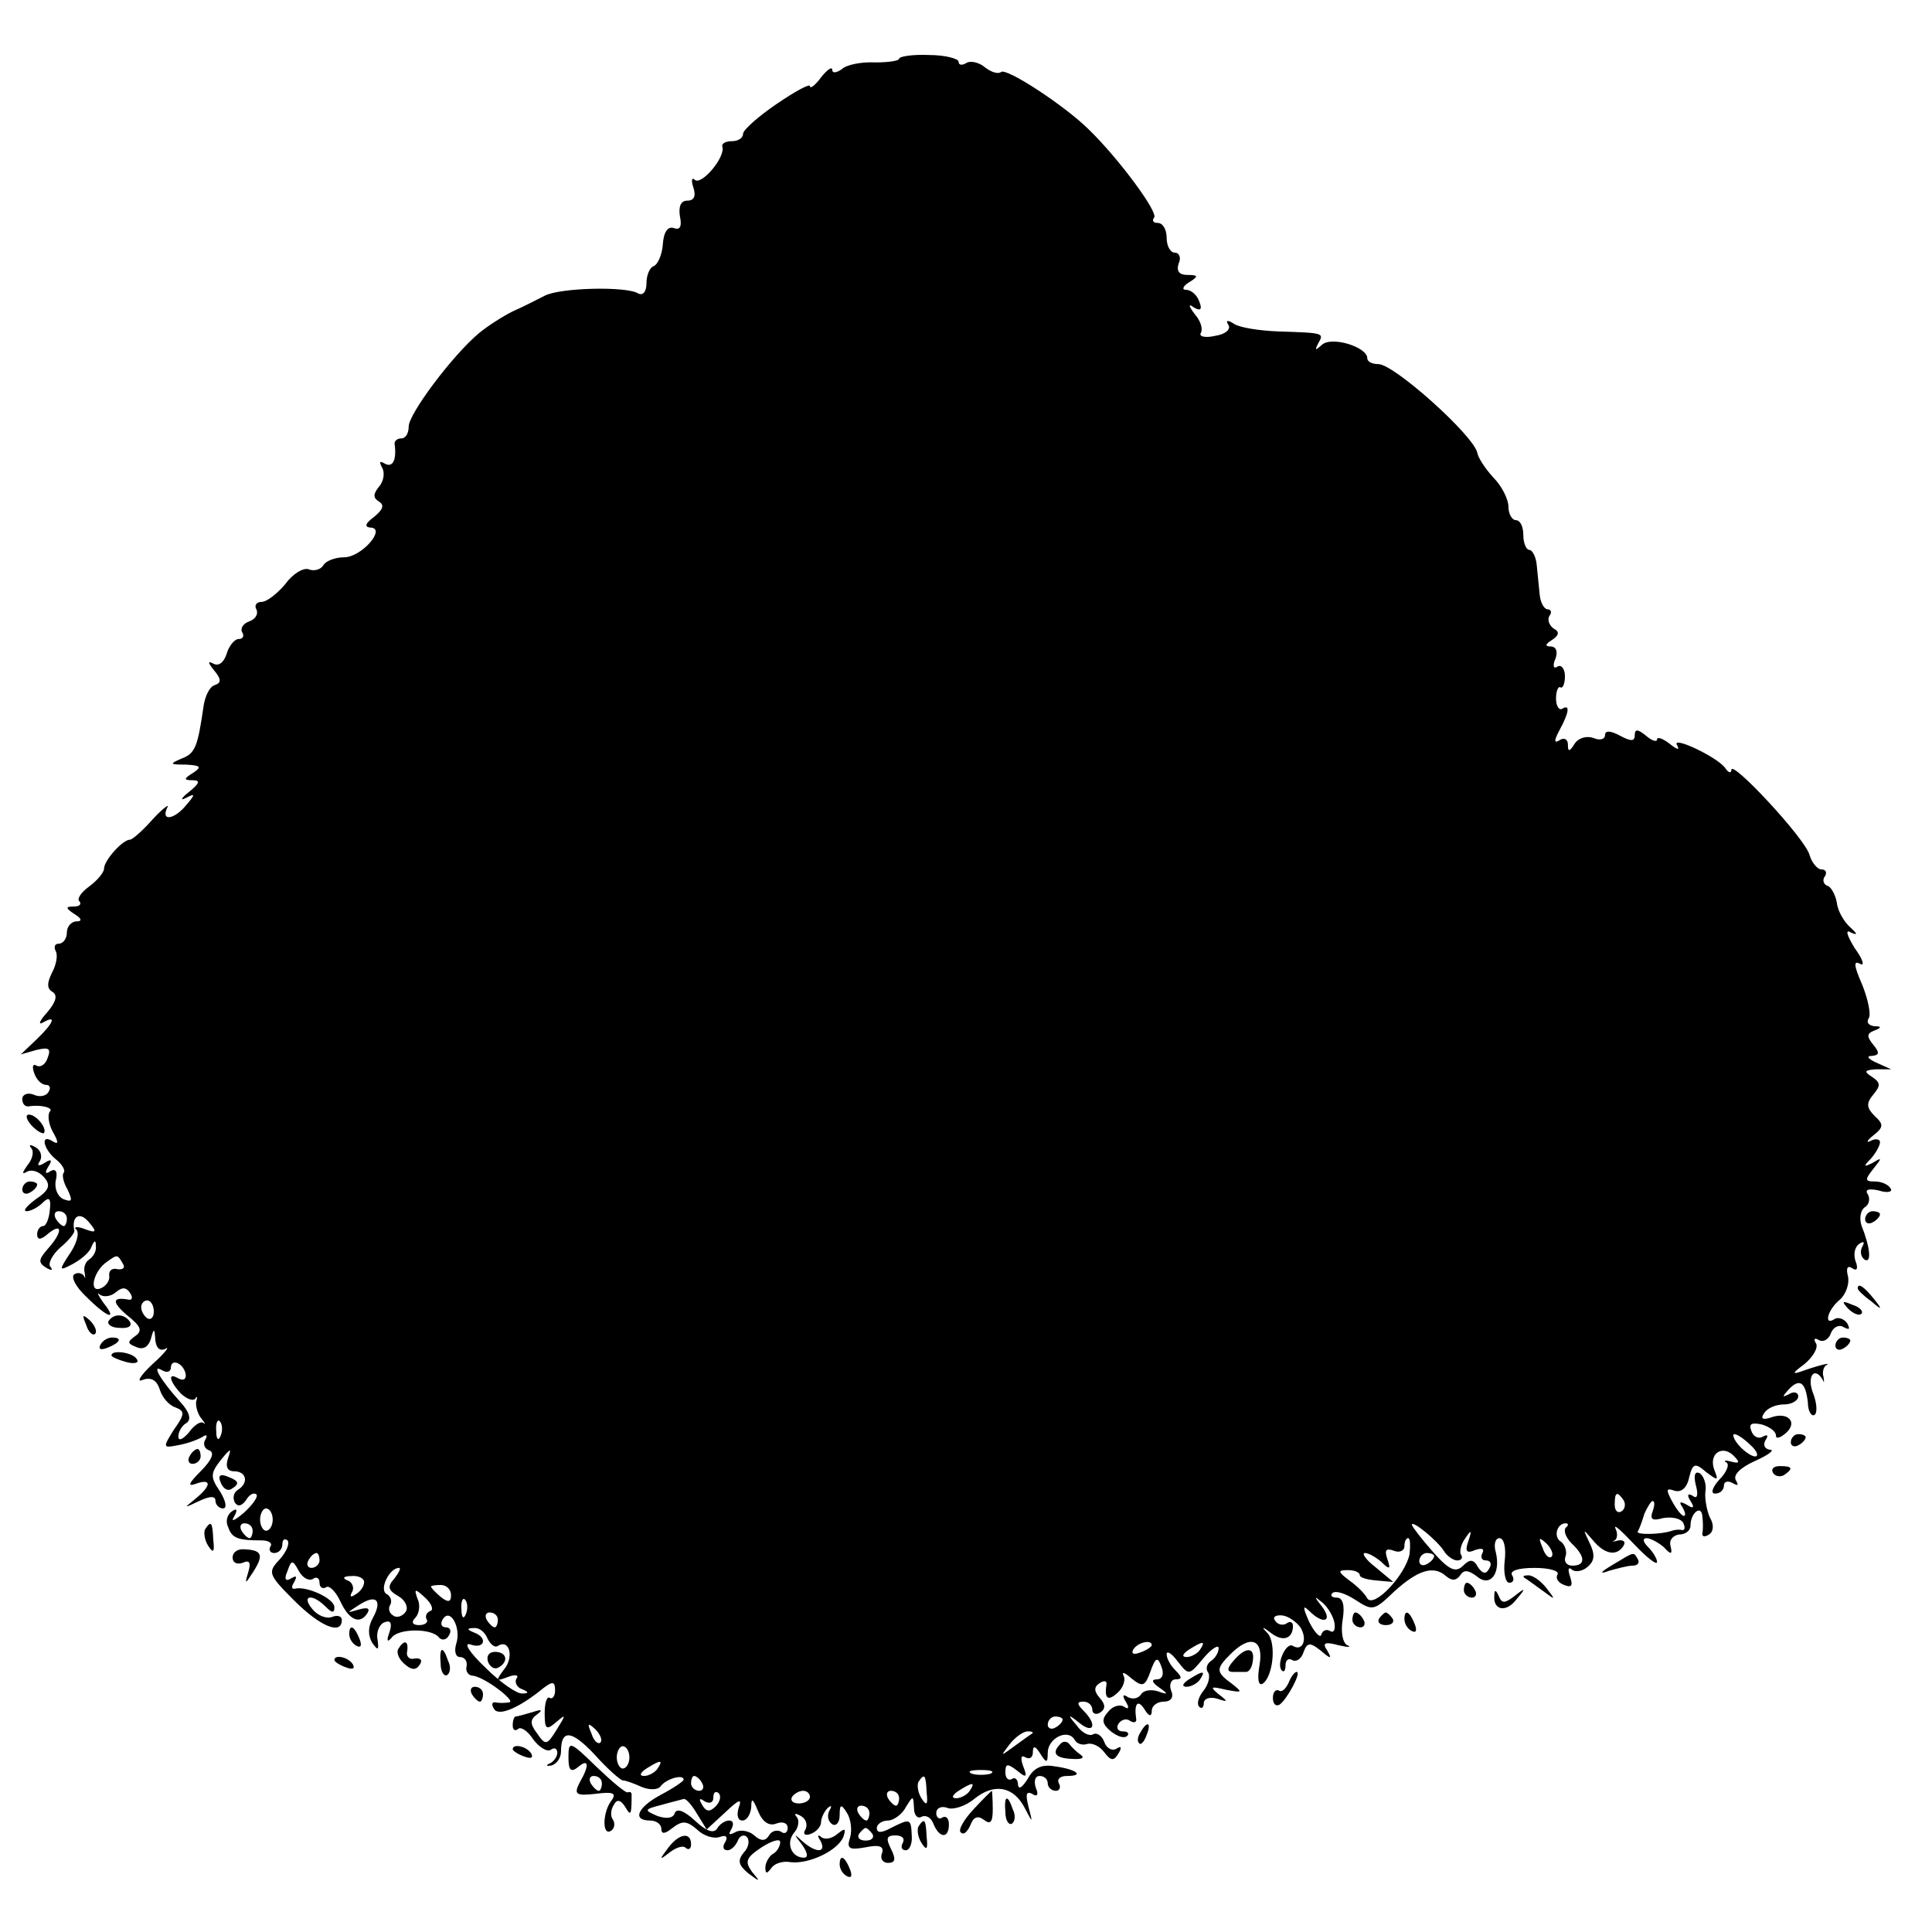 <?xml version="1.0" standalone="no"?>
<!DOCTYPE svg PUBLIC "-//W3C//DTD SVG 20010904//EN"
 "http://www.w3.org/TR/2001/REC-SVG-20010904/DTD/svg10.dtd">
<svg version="1.0" xmlns="http://www.w3.org/2000/svg"
 width="260pt" height="260pt" viewBox="0 0 260 260"
 preserveAspectRatio="xMidYMid meet">
<g transform="translate(0,260) scale(0.1,-0.1)"
fill="#000000" stroke="none">
<path d="M1210 2521 c0 -3 -15 -5 -32 -5 -18 1 -39 -3 -45 -9 -7 -5 -13 -6
-13 -1 0 5 -7 0 -15 -10 -8 -11 -15 -16 -15 -12 0 4 -20 -7 -45 -24 -25 -17
-45 -35 -45 -40 0 -6 -7 -10 -15 -10 -8 0 -14 -3 -13 -7 5 -14 -28 -53 -37
-45 -4 4 -5 -1 -2 -10 4 -12 1 -18 -8 -18 -9 0 -12 -8 -10 -21 3 -14 0 -19 -8
-16 -8 3 -14 -5 -15 -22 -1 -14 -7 -27 -12 -29 -6 -2 -10 -13 -10 -23 0 -12
-5 -17 -11 -14 -15 10 -105 8 -126 -3 -10 -5 -29 -15 -43 -21 -14 -7 -34 -20
-45 -29 -36 -30 -95 -109 -95 -126 0 -9 -4 -16 -10 -16 -5 0 -9 -3 -9 -7 3
-21 -2 -33 -13 -27 -7 4 -8 3 -4 -5 4 -6 3 -18 -4 -26 -8 -10 -8 -15 0 -20 8
-5 5 -11 -7 -21 -11 -8 -13 -13 -5 -14 23 0 -11 -40 -35 -40 -12 0 -25 -5 -28
-11 -4 -6 -13 -8 -20 -5 -7 2 -21 -6 -31 -20 -11 -13 -25 -24 -32 -24 -7 0
-10 -5 -7 -10 3 -6 -1 -13 -9 -16 -9 -3 -13 -10 -10 -15 3 -5 1 -9 -5 -9 -5 0
-13 -9 -16 -20 -4 -12 -11 -17 -18 -13 -8 4 -7 1 1 -9 10 -12 10 -17 1 -20 -7
-2 -13 -15 -15 -28 -8 -55 -11 -64 -30 -71 -16 -7 -16 -8 6 -8 20 -1 22 -3 10
-11 -13 -8 -13 -10 -1 -10 11 0 10 -4 -5 -16 -10 -8 -12 -12 -4 -8 13 7 13 5
1 -9 -16 -20 -35 -23 -26 -4 4 6 -5 0 -19 -15 -14 -16 -28 -28 -31 -28 -10 0
-35 -28 -35 -39 0 -5 -9 -16 -20 -24 -11 -8 -17 -17 -13 -20 3 -4 0 -7 -8 -7
-11 0 -11 -2 1 -10 10 -6 11 -10 3 -10 -7 0 -13 -7 -13 -15 0 -8 -5 -15 -11
-15 -5 0 -7 -4 -4 -10 3 -5 1 -18 -5 -29 -7 -14 -7 -22 1 -26 7 -5 4 -14 -8
-28 -10 -11 -12 -17 -5 -13 19 11 14 -1 -9 -23 l-21 -20 21 6 c17 4 20 2 15
-11 -3 -9 -10 -13 -15 -10 -5 3 -6 -2 -3 -10 3 -9 10 -16 16 -16 5 0 7 -4 3
-10 -3 -5 -12 -7 -20 -3 -8 3 -15 0 -15 -6 0 -6 3 -10 8 -10 17 3 35 -2 29 -7
-3 -4 -2 -16 4 -27 8 -14 8 -18 0 -13 -17 11 -13 -10 4 -24 9 -7 13 -15 11
-18 -3 -2 -1 -13 5 -23 7 -15 6 -17 -5 -13 -8 3 -13 14 -11 25 3 12 0 17 -7
13 -7 -5 -8 -2 -3 6 6 9 4 11 -5 5 -8 -5 -11 -4 -6 3 3 6 1 14 -6 18 -7 4 -10
4 -6 -1 4 -4 2 -15 -5 -23 -7 -10 -8 -13 -1 -9 7 4 17 0 23 -7 10 -11 7 -18
-11 -30 -12 -9 -18 -16 -12 -16 5 0 15 5 21 11 9 9 12 7 10 -10 -1 -11 -5 -21
-9 -21 -4 0 -8 -5 -8 -11 0 -8 5 -8 15 1 20 16 19 1 -1 -21 -12 -14 -13 -18
-2 -25 7 -4 10 -4 6 1 -4 4 2 16 13 26 11 9 20 20 19 23 -4 19 7 26 19 12 12
-14 11 -16 -5 -10 -10 4 -16 3 -11 -1 4 -5 0 -19 -9 -32 -15 -23 -15 -24 4
-14 11 6 23 16 25 23 4 9 6 10 6 1 1 -6 -3 -14 -9 -18 -5 -3 -8 -11 -6 -18 1
-7 1 -9 -1 -4 -3 4 -9 5 -13 2 -5 -3 2 -17 16 -30 29 -29 43 -33 23 -8 -7 10
-9 15 -5 11 5 -4 15 -3 22 3 8 7 14 7 19 -1 4 -6 3 -10 -2 -9 -22 4 -23 -3 -2
-21 19 -15 21 -21 11 -28 -11 -8 -11 -10 2 -15 9 -4 16 1 19 11 4 15 5 15 6
-1 1 -11 6 -16 14 -12 6 4 -1 -6 -18 -21 -16 -15 -22 -25 -13 -21 11 4 19 0
23 -13 3 -10 12 -21 21 -24 13 -5 13 -9 -2 -30 -15 -24 -15 -25 5 -21 12 2 26
7 33 11 6 4 8 3 4 -4 -3 -5 -1 -12 6 -14 7 -3 3 -13 -12 -28 -16 -16 -18 -21
-7 -17 22 8 22 -2 0 -20 -16 -13 -16 -13 5 -3 15 7 22 7 22 0 0 -5 5 -10 10
-10 6 0 4 10 -4 23 -13 19 -13 24 1 42 13 16 15 17 10 3 -4 -12 -1 -18 8 -18
17 0 20 -16 5 -25 -6 -4 -7 -11 -4 -17 4 -6 9 -5 15 3 4 7 10 11 14 8 3 -3 -5
-14 -17 -25 -12 -10 -18 -13 -13 -5 5 9 4 12 -3 7 -6 -4 -9 -13 -5 -21 5 -15
13 -18 45 -18 10 0 15 -4 12 -8 -3 -5 0 -9 5 -9 6 0 11 5 11 12 0 6 3 8 7 5 3
-4 -1 -15 -11 -26 -16 -17 -15 -20 20 -55 35 -35 64 -47 64 -26 0 5 -6 7 -13
4 -8 -3 -20 2 -27 11 -15 18 0 21 18 3 9 -9 12 -9 12 -1 0 12 -38 29 -53 25
-5 -1 -5 3 -1 9 4 8 3 9 -4 5 -8 -5 -10 -1 -5 10 5 15 7 15 15 0 5 -9 13 -14
19 -11 5 4 9 1 9 -5 0 -6 4 -9 9 -6 4 3 13 -6 19 -19 12 -26 27 -32 37 -15 3
6 -1 7 -12 4 -17 -5 -17 -5 0 6 23 15 32 7 19 -17 -7 -12 -7 -24 -1 -34 8 -11
9 -10 7 5 -2 10 3 21 10 23 8 3 10 -2 6 -14 -4 -11 -3 -14 3 -7 9 13 55 13 64
0 4 -4 10 -3 13 3 4 6 2 11 -4 11 -6 0 -8 5 -4 11 10 16 25 -12 18 -33 -3 -10
-1 -18 5 -18 6 0 10 -5 9 -12 -2 -7 2 -12 7 -13 15 0 61 -35 50 -36 -6 -1 -14
-1 -18 0 -5 1 -6 -3 -2 -9 6 -10 33 1 66 28 13 10 16 9 16 -3 0 -8 -4 -12 -7
-10 -4 3 -7 -7 -7 -20 0 -22 2 -24 15 -13 14 12 14 11 1 -10 -13 -21 -15 -21
-26 -5 -10 13 -10 19 0 26 8 6 6 7 -6 3 -10 -3 -21 -6 -23 -6 -2 0 -4 -5 -4
-12 0 -6 3 -8 7 -5 3 4 13 -2 20 -13 8 -11 19 -18 24 -15 5 4 9 2 9 -4 0 -5
-5 -12 -10 -14 -6 -3 -5 -4 2 -3 7 2 13 10 13 19 0 30 14 29 45 -4 17 -19 34
-34 38 -35 4 0 15 -4 26 -9 10 -4 21 -4 25 1 7 10 31 17 31 9 0 -2 -13 -11
-30 -20 -32 -17 -40 -35 -15 -35 8 0 15 -5 15 -11 0 -8 5 -7 15 1 13 10 19 10
33 -2 9 -9 23 -13 31 -10 8 3 11 0 7 -7 -4 -6 -3 -11 3 -11 5 0 11 6 14 13 2
6 8 9 12 5 4 -4 3 -14 -4 -21 -9 -11 -7 -17 6 -28 16 -12 17 -12 5 2 -10 14
-8 19 13 33 14 9 25 12 25 7 0 -5 -4 -13 -10 -16 -5 -3 -10 -12 -10 -18 0 -9
2 -9 8 -1 4 6 15 10 26 8 24 -3 63 15 71 34 4 12 2 12 -8 4 -8 -7 -18 -8 -22
-4 -5 4 -5 1 -1 -5 9 -17 -6 -17 -24 -1 -12 11 -12 10 -1 -4 8 -11 9 -18 3
-18 -17 0 -25 20 -13 34 6 7 7 17 3 21 -4 5 -1 5 6 1 7 -4 9 -12 6 -18 -4 -6
-1 -9 7 -6 8 3 14 10 14 16 0 5 4 14 9 19 5 4 6 3 2 -4 -3 -6 -2 -14 4 -18 5
-3 10 2 10 12 0 15 2 16 10 3 5 -8 7 -23 4 -33 -5 -15 -1 -17 21 -13 19 4 25
1 22 -8 -3 -7 1 -13 8 -13 10 0 11 5 4 19 -7 14 -6 18 6 18 9 0 13 -4 10 -10
-3 -5 -2 -10 4 -10 5 0 9 9 8 20 -1 23 -2 23 -28 10 -13 -7 -19 -7 -19 0 0 5
7 10 15 10 7 0 19 8 24 18 10 16 10 16 11 -1 0 -10 5 -15 10 -12 6 3 13 -1 16
-9 8 -20 21 -21 21 -1 0 8 -4 12 -9 9 -4 -3 -8 0 -8 6 0 7 7 10 15 7 7 -3 24
2 36 12 27 22 53 17 68 -12 11 -21 11 -21 5 2 -4 16 -3 21 5 17 7 -5 9 -1 5 8
-3 9 -1 16 5 16 6 0 11 -4 11 -10 0 -5 5 -10 11 -10 5 0 7 5 4 10 -3 6 2 10
11 10 24 0 13 9 -17 13 -17 3 -28 -2 -36 -17 -7 -11 -12 -15 -13 -8 0 7 -4 11
-8 8 -5 -3 -9 1 -9 9 0 12 3 12 16 2 12 -10 14 -9 8 6 -4 11 -3 16 3 12 6 -3
10 0 10 7 0 9 3 9 10 -2 8 -13 10 -13 10 1 0 20 27 33 36 18 3 -6 11 -8 17 -6
7 2 17 -3 23 -11 9 -12 13 -12 19 -2 5 8 4 11 -2 7 -6 -4 -14 0 -17 9 -3 8
-10 13 -15 10 -5 -3 -15 2 -22 12 -13 15 -12 16 4 3 19 -15 24 -2 5 17 -9 9
-9 12 0 12 7 0 12 -5 12 -11 0 -5 5 -7 10 -4 8 5 8 11 0 20 -8 9 -8 15 0 20 6
4 10 3 9 -2 -3 -19 2 -23 15 -11 8 7 11 18 8 23 -3 6 2 4 11 -4 15 -12 18 -10
25 9 7 20 10 21 15 7 4 -10 1 -17 -6 -17 -8 0 -7 -4 3 -11 13 -9 12 -10 -2 -5
-10 3 -20 1 -23 -5 -4 -5 -11 -6 -17 -3 -7 5 -8 2 -3 -6 5 -8 4 -11 -2 -7 -6
4 -16 1 -22 -7 -9 -10 -8 -16 4 -26 9 -7 18 -10 22 -6 3 3 1 6 -6 6 -7 0 -9 5
-6 10 4 6 11 8 16 4 5 -3 9 -2 8 3 -3 20 2 27 11 13 6 -10 10 -11 10 -2 0 6 7
12 16 12 10 0 14 6 10 15 -3 8 0 15 6 15 9 0 9 3 0 12 -7 7 -12 16 -12 22 0 5
7 1 15 -10 15 -19 15 -19 35 5 11 13 20 18 20 13 0 -6 -5 -14 -10 -17 -6 -4
-8 -11 -4 -16 3 -5 0 -17 -7 -25 -6 -8 -9 -17 -5 -21 3 -3 6 -1 6 5 0 6 8 9
18 6 15 -5 15 -4 2 6 -12 10 -11 11 10 6 22 -4 23 -4 8 8 -22 16 -22 20 -2 40
27 27 45 20 39 -15 -3 -17 -2 -28 4 -25 14 9 19 54 7 68 -9 9 -8 10 5 0 16
-12 29 -7 29 10 0 5 -4 7 -9 3 -5 -3 -12 -1 -15 4 -4 5 1 8 10 7 8 -1 19 -9
24 -16 10 -16 3 -33 -10 -25 -9 6 -23 -25 -15 -33 3 -3 5 0 5 7 0 7 4 10 9 7
5 -3 12 1 15 10 5 14 9 14 23 3 14 -12 16 -12 9 0 -7 10 -3 12 15 7 13 -3 19
-3 12 0 -6 3 -9 18 -6 35 3 19 0 29 -8 29 -7 0 -9 3 -6 6 4 4 17 0 31 -9 23
-15 25 -15 52 11 32 29 53 36 70 21 8 -7 14 -6 19 1 5 8 11 7 22 -1 18 -16 33
3 26 32 -3 10 -1 19 5 19 6 0 9 -13 7 -30 -2 -16 1 -30 6 -30 6 0 7 5 4 10 -4
6 8 10 30 10 20 0 34 -4 31 -9 -3 -5 1 -11 9 -14 10 -4 12 -1 8 11 -3 9 -3 14
2 10 4 -4 14 -3 21 3 10 8 11 17 3 33 -9 19 -9 19 4 4 16 -20 33 -23 42 -8 3
5 0 8 -7 7 -7 -2 -10 -2 -5 0 4 3 4 10 1 16 -3 7 8 -3 25 -21 17 -18 31 -29
31 -24 0 4 -5 13 -12 20 -7 7 -8 12 -2 12 5 0 16 -6 23 -12 10 -11 12 -10 9 2
-2 8 4 14 12 15 8 0 15 5 15 12 0 17 15 29 16 12 1 -8 1 -18 0 -22 -1 -5 3 -6
9 -2 6 4 7 13 1 23 -4 9 -7 25 -6 34 2 10 -2 21 -7 25 -7 4 -9 -2 -6 -15 4
-14 2 -20 -4 -15 -7 4 -8 1 -3 -7 6 -9 4 -11 -5 -5 -9 5 -11 4 -6 -3 4 -7 5
-12 2 -12 -3 0 -10 9 -16 20 -8 15 -8 18 3 14 9 -3 17 3 20 17 5 20 8 21 23 8
16 -12 17 -12 11 3 -8 22 11 34 26 19 9 -9 8 -11 -3 -8 -8 2 -11 2 -7 -1 5 -2
1 -13 -9 -23 -10 -11 -12 -19 -6 -19 7 0 12 5 12 11 0 5 5 7 12 3 7 -4 8 -3 4
4 -4 7 6 17 26 26 18 8 27 15 20 15 -7 1 -10 6 -6 13 4 6 3 8 -3 5 -6 -4 -13
-1 -16 7 -4 10 0 12 14 9 10 -3 19 -9 19 -15 0 -5 6 -3 14 4 16 15 1 29 -22
20 -10 -3 -13 -1 -8 6 4 7 16 12 27 12 10 0 19 5 19 11 0 5 -6 7 -12 3 -10 -5
-10 -4 -1 6 15 16 23 10 26 -18 0 -11 5 -19 9 -16 4 3 3 16 -2 29 -9 23 2 37
13 18 2 -5 2 -3 1 4 -2 6 0 14 4 16 8 4 -10 0 -35 -9 -12 -4 -10 -1 5 10 12
10 19 22 16 28 -4 6 -2 8 3 5 6 -4 14 0 17 9 3 8 11 12 17 8 8 -4 9 -3 5 5 -4
6 -12 9 -17 6 -15 -10 -10 12 7 26 8 7 13 21 11 31 -3 11 -1 16 6 11 6 -4 8 0
4 10 -3 9 -1 19 5 23 6 4 8 3 4 -4 -3 -6 -2 -13 3 -17 10 -6 8 16 -4 46 -3 10
-1 20 4 24 6 3 8 11 5 17 -5 7 0 9 14 6 12 -4 20 -2 16 3 -3 5 -12 9 -21 9
-13 0 -14 2 -2 17 12 15 12 16 -1 8 -12 -6 -13 -5 -2 6 6 7 12 17 12 22 0 4
-6 5 -12 2 -7 -4 -6 0 3 7 14 11 14 15 2 26 -11 11 -12 17 -2 29 10 12 10 16
-2 24 -11 7 -10 9 6 10 l20 0 -20 9 c-11 5 -14 9 -6 9 10 1 11 4 2 15 -9 11
-9 15 1 19 11 4 10 6 0 6 -7 1 -11 5 -7 11 3 5 -1 25 -9 45 -11 25 -12 33 -3
28 7 -4 4 6 -7 21 -11 18 -13 26 -5 21 9 -4 9 -2 -1 7 -8 7 -17 22 -18 33 -2
11 -8 22 -13 23 -5 2 -7 8 -3 13 3 5 1 9 -5 9 -5 0 -13 9 -16 20 -7 23 -105
128 -105 114 0 -5 -4 -4 -8 2 -10 15 -74 45 -65 31 4 -7 0 -6 -10 2 -9 7 -17
10 -17 6 0 -4 -7 -2 -15 5 -11 9 -15 9 -15 1 0 -9 -5 -9 -20 -1 -13 7 -20 7
-20 1 0 -6 -7 -8 -16 -4 -9 3 -20 0 -25 -8 -7 -11 -9 -11 -9 -1 0 7 -5 10 -11
6 -8 -5 -8 -1 0 14 13 24 14 35 3 28 -4 -2 -8 4 -8 14 0 10 3 17 6 15 3 -2 6
5 6 15 0 10 -5 16 -10 13 -5 -4 -7 1 -3 10 4 10 1 17 -6 17 -8 0 -8 3 2 9 9 6
10 11 2 15 -6 4 -9 12 -6 17 4 5 2 9 -2 9 -5 0 -10 9 -11 20 -1 11 -3 29 -4
40 -1 11 -6 20 -10 20 -4 0 -8 9 -8 20 0 11 -4 20 -10 20 -5 0 -10 8 -10 18 0
10 -9 28 -20 39 -11 12 -21 27 -22 34 -6 24 -112 119 -133 119 -8 0 -15 3 -15
8 0 15 -48 30 -61 18 -9 -8 -10 -8 -5 2 8 14 8 14 -54 16 -25 1 -51 5 -59 10
-9 6 -12 5 -8 -1 4 -6 -4 -13 -18 -15 -13 -3 -22 -1 -19 4 3 5 0 16 -8 25 -9
12 -9 15 -1 9 9 -5 11 -2 7 8 -3 9 -11 16 -18 16 -6 0 -4 5 4 10 13 8 13 10
-2 10 -11 0 -15 5 -12 15 4 8 1 15 -5 15 -6 0 -11 9 -11 20 0 11 -5 20 -12 20
-6 0 -8 3 -5 7 7 6 -47 79 -87 118 -33 33 -113 85 -119 78 -4 -3 -13 0 -21 6
-8 7 -20 10 -26 6 -5 -3 -10 -3 -10 2 0 4 -18 9 -40 9 -22 1 -40 -2 -40 -5z
m-1120 -1561 c0 -5 -2 -10 -4 -10 -3 0 -8 5 -11 10 -3 6 -1 10 4 10 6 0 11 -4
11 -10z m75 -60 c4 -6 1 -9 -7 -8 -7 2 -12 -2 -11 -9 1 -6 -4 -14 -12 -17 -16
-6 -9 24 9 36 14 10 14 10 21 -2z m42 -65 c0 -8 -4 -12 -9 -9 -4 3 -8 9 -8 15
0 5 4 9 8 9 5 0 9 -7 9 -15z m43 -86 c0 -6 -4 -7 -10 -4 -15 9 -12 -4 4 -21 8
-7 16 -10 19 -6 2 4 3 2 1 -4 -1 -6 2 -17 7 -23 5 -6 6 -9 3 -6 -4 3 -13 -3
-20 -13 -8 -9 -14 -12 -14 -5 0 6 5 15 11 18 7 5 4 15 -9 29 -26 29 -39 51
-24 42 7 -4 12 -2 12 4 0 6 5 8 10 5 6 -3 10 -11 10 -16z m47 -81 c-3 -8 -6
-5 -6 6 -1 11 2 17 5 13 3 -3 4 -12 1 -19z m2059 -13 c9 -8 11 -15 6 -15 -5 0
-15 7 -22 15 -7 8 -9 15 -6 15 4 0 14 -7 22 -15z m-171 -74 c3 -5 2 -12 -3
-15 -5 -3 -9 1 -9 9 0 17 3 19 12 6z m39 -15 c-4 -11 0 -13 14 -9 11 2 23 0
27 -6 3 -6 3 -11 -2 -10 -4 1 -10 0 -13 -1 -13 -5 -49 -6 -46 -1 2 3 6 14 9
24 4 9 9 17 11 17 3 0 3 -6 0 -14z m-1857 -11 c0 -8 -4 -15 -9 -15 -4 0 -8 7
-8 15 0 8 4 15 8 15 5 0 9 -7 9 -15z m-27 -15 c0 -5 -2 -10 -4 -10 -3 0 -8 5
-11 10 -3 6 -1 10 4 10 6 0 11 -4 11 -10z m1603 -27 c4 -7 13 -13 18 -13 6 0
8 4 5 8 -2 4 0 14 6 22 8 12 9 11 4 -4 -5 -14 -2 -17 9 -12 9 3 13 2 10 -4 -3
-6 -1 -10 5 -10 6 0 8 -5 4 -11 -4 -8 -9 -7 -15 2 -6 11 -11 11 -20 2 -10 -10
-19 -6 -41 19 -15 17 -28 34 -28 36 0 7 34 -21 43 -35z m164 31 c-3 -4 0 -13
8 -21 19 -18 19 -30 1 -30 -8 0 -12 6 -9 13 2 6 -1 15 -6 19 -11 6 -6 25 6 25
4 0 4 -3 0 -6z m-210 -35 c-5 -28 -48 -74 -57 -60 -3 6 -14 17 -24 24 -16 12
-16 14 -2 14 9 0 16 -3 16 -7 0 -3 10 -6 23 -7 l22 -2 -24 20 c-13 10 -19 19
-14 19 5 0 15 -6 22 -12 11 -11 13 -10 8 4 -4 12 -2 15 9 11 7 -3 14 0 14 6 0
6 2 11 5 11 3 0 3 -10 2 -21z m191 -4 c-3 -3 -9 2 -12 12 -6 14 -5 15 5 6 7
-7 10 -15 7 -18z m-1658 -5 c0 -5 -5 -10 -11 -10 -5 0 -7 5 -4 10 3 6 8 10 11
10 2 0 4 -4 4 -10z m1500 6 c0 -3 -4 -8 -10 -11 -5 -3 -10 -1 -10 4 0 6 5 11
10 11 6 0 10 -2 10 -4z m-1399 -30 c-10 -11 -9 -16 5 -24 9 -5 14 -15 10 -21
-4 -6 -12 -9 -17 -5 -5 3 -7 9 -4 14 3 5 1 12 -5 15 -10 6 4 35 17 35 3 0 0
-6 -6 -14z m-41 -5 c0 -6 -5 -13 -12 -17 -6 -4 -8 -3 -4 4 3 5 0 13 -6 15 -8
3 -6 6 5 6 9 1 17 -3 17 -8z m117 -18 c0 -9 -4 -10 -14 -2 -7 6 -13 12 -13 14
0 1 6 2 13 2 8 0 14 -6 14 -14z m-28 -21 c-5 -2 -7 -7 -5 -11 3 -4 -2 -8 -10
-8 -9 0 -11 4 -5 10 5 5 7 17 3 25 -5 14 -4 15 10 2 9 -8 12 -17 7 -18z m48
-4 c-3 -8 -6 -5 -6 6 -1 11 2 17 5 13 3 -3 4 -12 1 -19z m1169 -13 c1 -8 -1
-13 -6 -10 -5 3 -10 1 -12 -5 -1 -5 -9 3 -16 17 -9 20 -9 24 0 15 19 -19 32
-14 17 6 -11 14 -11 15 1 5 8 -7 15 -20 16 -28z m-1126 5 c0 -5 -2 -10 -4 -10
-3 0 -8 5 -11 10 -3 6 -1 10 4 10 6 0 11 -4 11 -10z m-14 -25 c4 -8 10 -13 14
-10 16 10 22 -16 8 -32 -11 -15 -11 -16 5 -10 10 4 16 3 12 -2 -3 -5 1 -12 7
-14 10 -4 10 -6 1 -6 -7 -1 -30 15 -50 35 -21 20 -30 34 -20 31 19 -7 24 9 5
16 -10 4 -10 6 0 6 7 1 15 -6 18 -14z m894 -9 c0 -2 -7 -7 -16 -10 -8 -3 -12
-2 -9 4 6 10 25 14 25 6z m65 -6 c-3 -5 -12 -10 -18 -10 -7 0 -6 4 3 10 19 12
23 12 15 0z m-185 -94 c0 -3 -4 -8 -10 -11 -5 -3 -10 -1 -10 4 0 6 5 11 10 11
6 0 10 -2 10 -4z m-622 -31 c-3 -3 -9 2 -12 12 -6 14 -5 15 5 6 7 -7 10 -15 7
-18z m581 12 c-2 -1 -13 -9 -24 -17 -19 -14 -19 -14 -6 3 7 9 18 17 24 17 6 0
8 -1 6 -3z m-542 -32 c0 -8 -4 -15 -9 -15 -4 0 -8 7 -8 15 0 8 4 15 8 15 5 0
9 -7 9 -15z m38 -15 c-3 -5 -12 -10 -18 -10 -7 0 -6 4 3 10 19 12 23 12 15 0z
m448 -7 c-7 -2 -19 -2 -25 0 -7 3 -2 5 12 5 14 0 19 -2 13 -5z m-388 -13 c3
-5 1 -10 -4 -10 -6 0 -11 5 -11 10 0 6 2 10 4 10 3 0 8 -4 11 -10z m302 -12
c2 -17 0 -19 -7 -8 -5 8 -6 18 -4 22 8 12 10 10 11 -14z m58 2 c-3 -5 -12 -10
-18 -10 -7 0 -6 4 3 10 19 12 23 12 15 0z m-342 -21 c-8 -8 -13 -7 -18 2 -5 8
-4 10 3 5 7 -4 12 -2 12 5 0 7 3 9 7 6 4 -4 2 -12 -4 -18z m127 13 c0 -5 -7
-9 -15 -9 -8 0 -12 4 -9 9 3 4 9 8 15 8 5 0 9 -4 9 -8z m120 -2 c0 -5 -2 -10
-4 -10 -3 0 -8 5 -11 10 -3 6 -1 10 4 10 6 0 11 -4 11 -10z m-272 -21 l13 -21
25 23 c19 18 23 19 18 6 -3 -10 -1 -17 5 -17 6 0 11 8 12 18 0 13 2 12 9 -5 6
-15 15 -21 25 -17 8 3 15 1 15 -6 0 -6 -4 -9 -9 -5 -5 3 -13 1 -16 -5 -5 -8
-11 -8 -20 0 -8 7 -20 8 -26 4 -8 -4 -9 -3 -5 4 4 7 3 12 -3 12 -5 0 -13 -5
-16 -11 -5 -7 -15 -3 -30 11 -14 13 -24 17 -27 10 -2 -7 -11 -8 -23 -4 -19 8
-18 9 5 15 14 4 27 7 30 8 3 1 11 -8 18 -20z m232 1 c0 -5 -2 -10 -4 -10 -3 0
-8 5 -11 10 -3 6 -1 10 4 10 6 0 11 -4 11 -10z m4 -28 c3 -5 -1 -9 -9 -9 -8 0
-12 4 -9 9 3 4 7 8 9 8 2 0 6 -4 9 -8z"/>
<path d="M657 363 c3 -7 9 -10 14 -7 14 8 11 21 -5 21 -8 0 -12 -6 -9 -14z"/>
<path d="M42 1086 c7 -8 15 -12 17 -11 5 6 -10 25 -20 25 -5 0 -4 -6 3 -14z"/>
<path d="M30 999 c0 -5 5 -7 10 -4 6 3 10 8 10 11 0 2 -4 4 -10 4 -5 0 -10 -5
-10 -11z"/>
<path d="M2510 959 c0 -5 5 -7 10 -4 6 3 10 8 10 11 0 2 -4 4 -10 4 -5 0 -10
-5 -10 -11z"/>
<path d="M2500 866 c0 -2 8 -10 18 -17 15 -13 16 -12 3 4 -13 16 -21 21 -21
13z"/>
<path d="M2487 839 c7 -7 15 -10 18 -7 3 3 -2 9 -12 12 -14 6 -15 5 -6 -5z"/>
<path d="M116 817 c3 -10 9 -15 12 -12 3 3 0 11 -7 18 -10 9 -11 8 -5 -6z"/>
<path d="M146 822 c-2 -4 4 -9 15 -9 11 -1 17 2 14 8 -7 11 -22 12 -29 1z"/>
<path d="M135 790 c-3 -6 1 -7 9 -4 18 7 21 14 7 14 -6 0 -13 -4 -16 -10z"/>
<path d="M2470 789 c0 -5 5 -7 10 -4 6 3 10 8 10 11 0 2 -4 4 -10 4 -5 0 -10
-5 -10 -11z"/>
<path d="M150 776 c0 -2 9 -6 20 -9 11 -3 18 -1 14 4 -5 9 -34 13 -34 5z"/>
<path d="M2410 659 c0 -5 5 -7 10 -4 6 3 10 8 10 11 0 2 -4 4 -10 4 -5 0 -10
-5 -10 -11z"/>
<path d="M255 640 c-3 -5 -1 -10 4 -10 6 0 11 5 11 10 0 6 -2 10 -4 10 -3 0
-8 -4 -11 -10z"/>
<path d="M2386 618 c3 -5 10 -6 15 -3 13 9 11 12 -6 12 -8 0 -12 -4 -9 -9z"/>
<path d="M297 605 c3 -8 9 -12 14 -9 12 7 11 11 -5 17 -10 4 -13 1 -9 -8z"/>
<path d="M276 542 c-2 -4 -1 -14 4 -22 7 -11 9 -9 7 8 -1 24 -3 26 -11 14z"/>
<path d="M313 504 c0 -7 6 -10 14 -7 9 4 11 0 7 -13 -5 -17 -4 -16 7 1 14 22
12 29 -12 30 -9 1 -16 -4 -16 -11z"/>
<path d="M2170 494 c-17 -10 -18 -13 -5 -8 11 3 25 7 32 7 7 0 10 4 7 9 -6 10
-4 10 -34 -8z"/>
<path d="M2051 477 c2 -1 13 -9 24 -17 19 -14 19 -14 6 3 -7 9 -18 17 -24 17
-6 0 -8 -1 -6 -3z"/>
<path d="M1970 460 c0 -5 5 -10 11 -10 5 0 7 5 4 10 -3 6 -8 10 -11 10 -2 0
-4 -4 -4 -10z"/>
<path d="M2011 453 c-2 -20 16 -24 30 -5 13 15 12 16 -3 4 -13 -10 -17 -10
-21 0 -4 9 -6 9 -6 1z"/>
<path d="M1820 420 c0 -5 5 -10 11 -10 5 0 7 5 4 10 -3 6 -8 10 -11 10 -2 0
-4 -4 -4 -10z"/>
<path d="M1856 422 c-3 -5 1 -9 9 -9 8 0 12 4 9 9 -3 4 -7 8 -9 8 -2 0 -6 -4
-9 -8z"/>
<path d="M1890 421 c0 -6 4 -13 10 -16 6 -3 7 1 4 9 -7 18 -14 21 -14 7z"/>
<path d="M470 401 c0 -6 4 -13 10 -16 6 -3 7 1 4 9 -7 18 -14 21 -14 7z"/>
<path d="M536 381 c-3 -5 1 -14 8 -20 10 -9 16 -9 21 -1 4 6 1 9 -7 8 -7 -2
-12 3 -10 10 2 14 -4 16 -12 3z"/>
<path d="M593 361 c0 -11 5 -18 9 -15 4 3 5 11 1 19 -7 21 -12 19 -10 -4z"/>
<path d="M1660 365 c-9 -10 -9 -15 -1 -15 6 0 14 0 18 0 4 0 8 6 9 15 3 19
-10 19 -26 0z"/>
<path d="M450 366 c0 -2 7 -7 16 -10 8 -3 12 -2 9 4 -6 10 -25 14 -25 6z"/>
<path d="M1600 340 c-9 -6 -10 -10 -3 -10 6 0 15 5 18 10 8 12 4 12 -15 0z"/>
<path d="M1734 335 c-4 -8 -9 -13 -13 -10 -4 2 -8 -2 -8 -10 0 -8 4 -12 9 -9
10 7 30 44 23 44 -3 0 -8 -7 -11 -15z"/>
<path d="M635 320 c3 -5 8 -10 11 -10 2 0 4 5 4 10 0 6 -5 10 -11 10 -5 0 -7
-4 -4 -10z"/>
<path d="M1535 269 c-4 -6 -5 -12 -2 -15 2 -3 7 2 10 11 7 17 1 20 -8 4z"/>
<path d="M765 235 c0 -17 3 -21 13 -13 14 12 16 3 2 -21 -8 -16 -5 -18 22 -15
23 3 28 1 21 -9 -12 -15 -13 -48 -1 -41 5 3 6 10 3 15 -4 5 -3 14 1 20 4 8 9
7 15 -2 8 -14 9 -12 9 16 0 3 -2 4 -5 3 -2 -2 -21 14 -42 34 -36 35 -38 36
-38 13z m45 -35 c0 -5 -2 -10 -4 -10 -3 0 -8 5 -11 10 -3 6 -1 10 4 10 6 0 11
-4 11 -10z"/>
<path d="M1427 253 c-12 -12 -7 -19 15 -20 13 -1 18 1 13 5 -6 4 -13 11 -16
15 -3 4 -9 4 -12 0z"/>
<path d="M690 246 c0 -2 7 -7 16 -10 8 -3 12 -2 9 4 -6 10 -25 14 -25 6z"/>
<path d="M1310 165 c-13 -14 -21 -28 -17 -31 4 -4 9 1 13 10 4 11 10 13 18 7
9 -7 12 -3 12 14 0 14 -1 25 -1 25 -1 0 -12 -11 -25 -25z"/>
<path d="M1353 161 c0 -11 5 -18 9 -15 4 3 5 11 1 19 -7 21 -12 19 -10 -4z"/>
<path d="M1236 142 c-2 -4 -1 -14 4 -22 7 -11 9 -9 7 8 -1 24 -3 26 -11 14z"/>
<path d="M899 113 c-12 -16 -12 -17 2 -6 9 7 19 10 22 6 4 -3 7 -1 7 5 0 17
-16 15 -31 -5z"/>
<path d="M1130 91 c0 -6 4 -13 10 -16 6 -3 7 1 4 9 -7 18 -14 21 -14 7z"/>
</g>
</svg>
